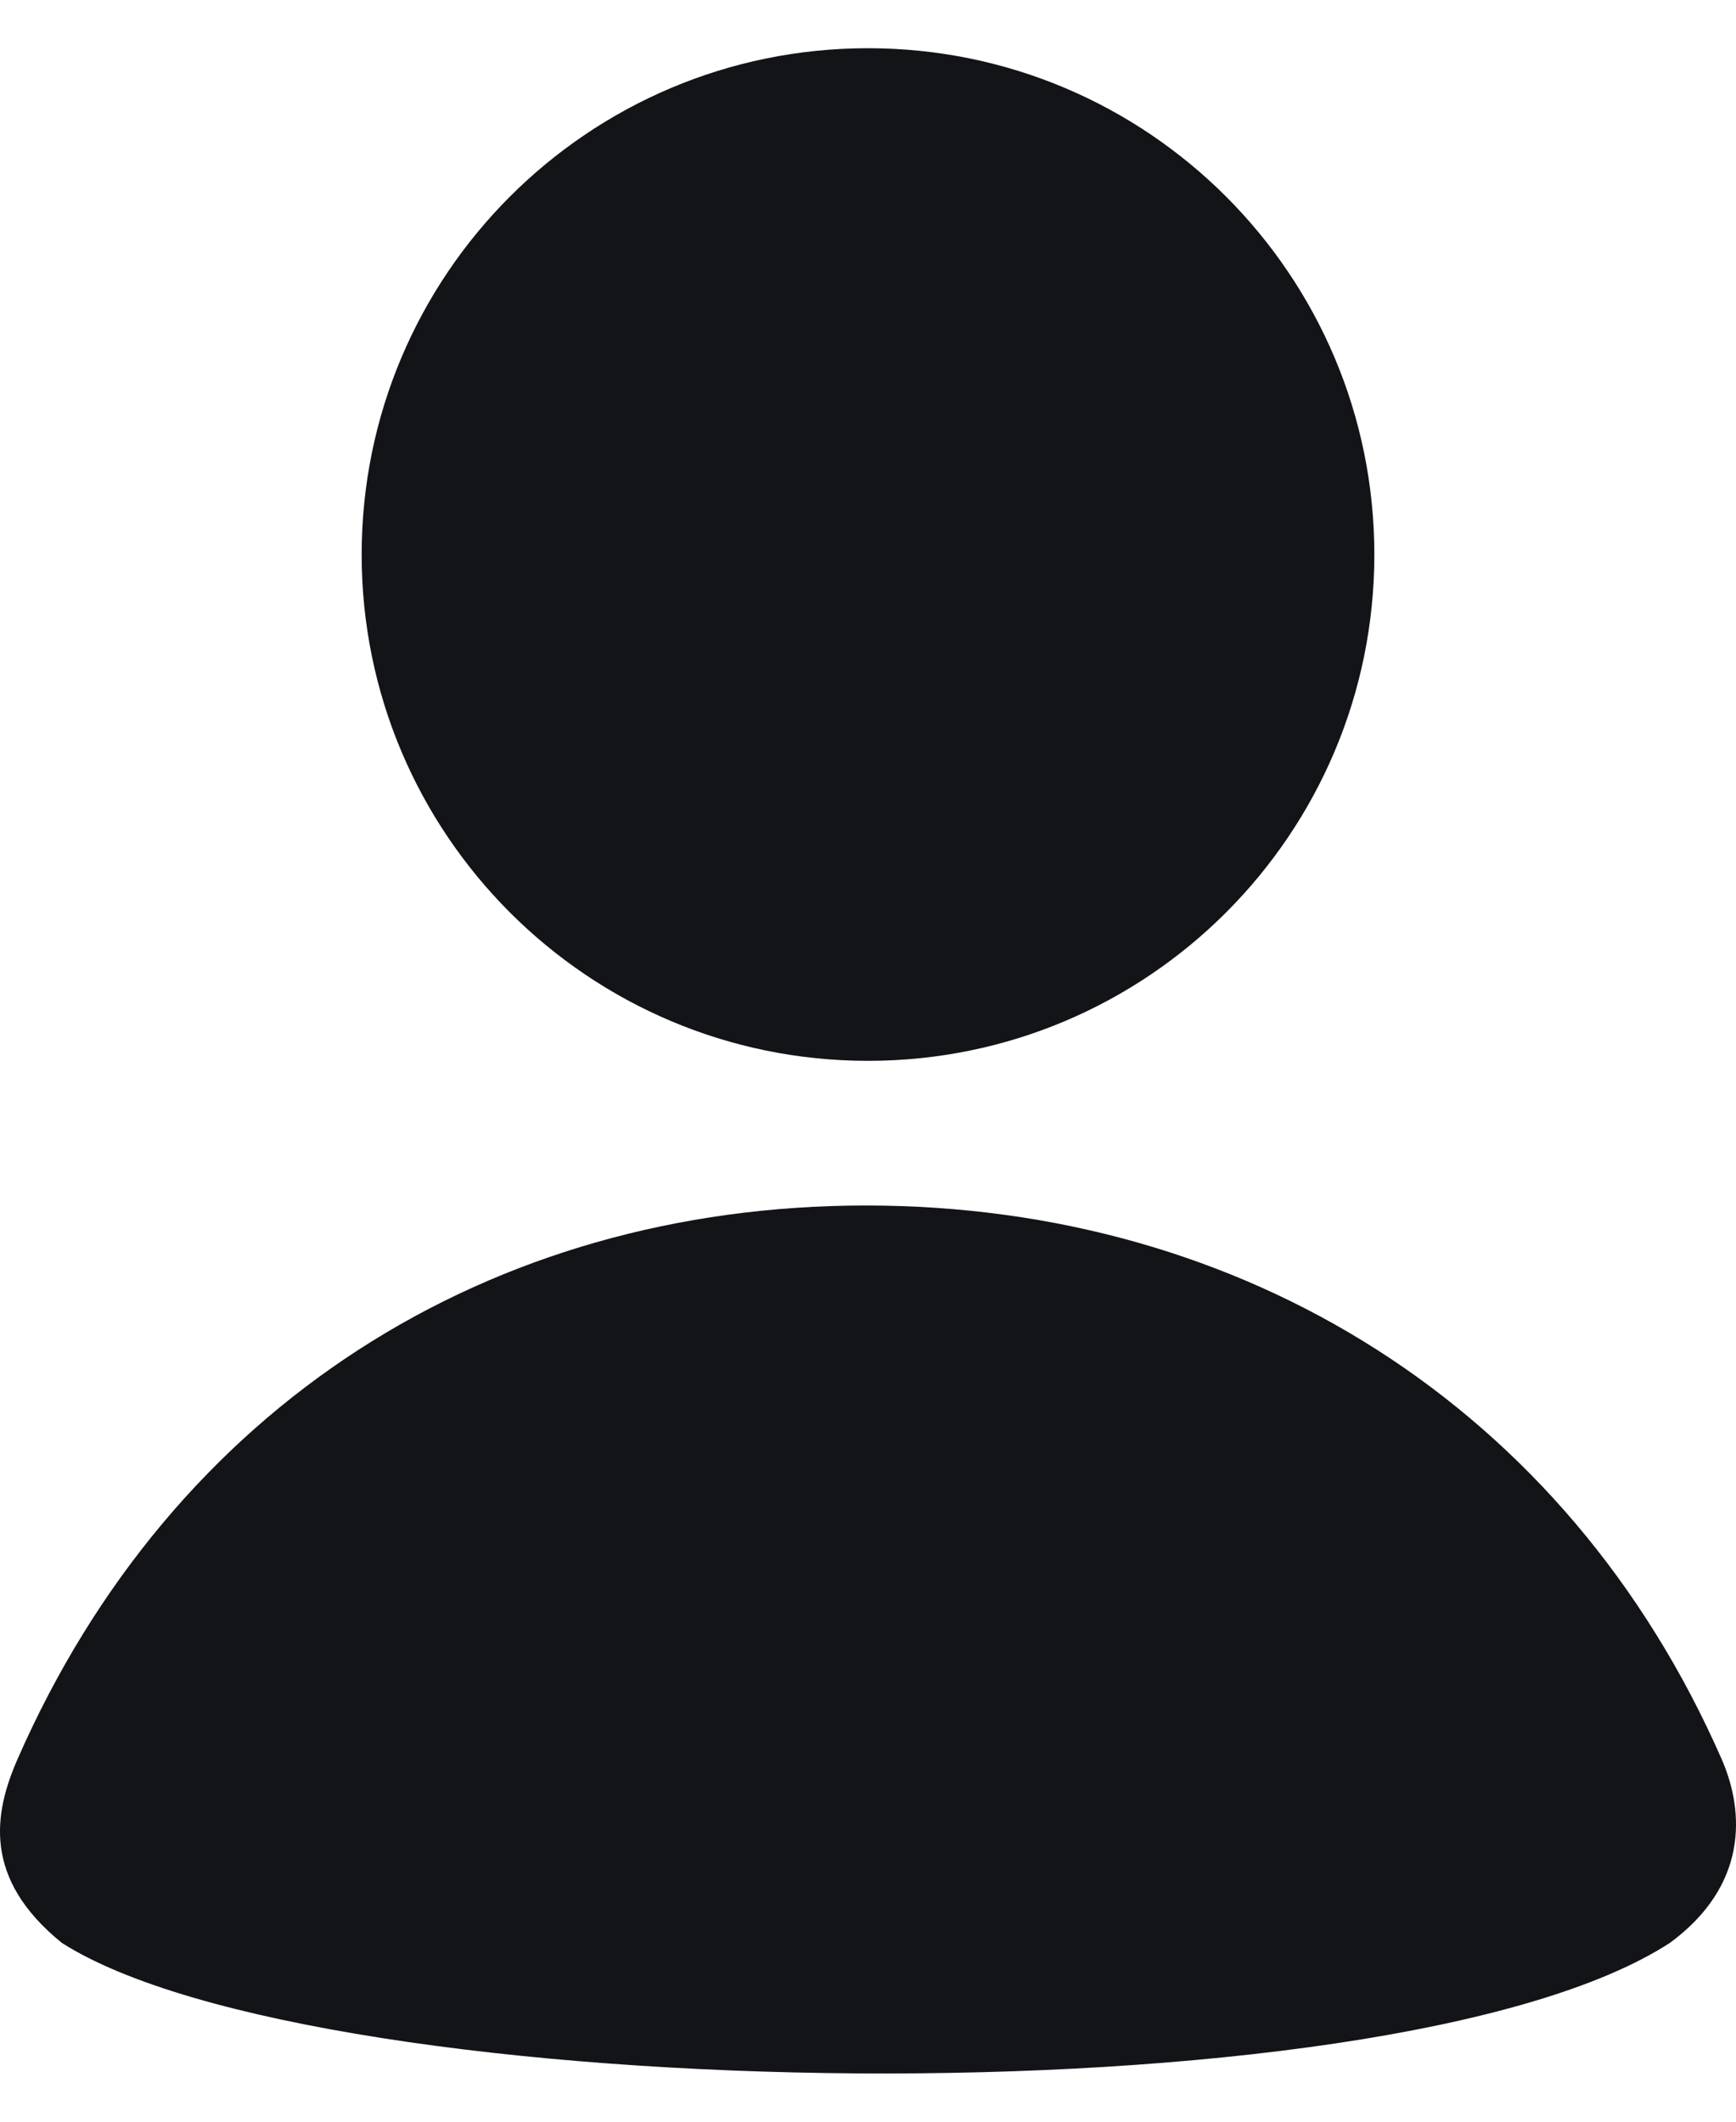 <svg width="18" height="22" viewBox="0 0 18 22" fill="none" xmlns="http://www.w3.org/2000/svg">
<path d="M14.25 5.75C14.25 8.649 11.899 11 9 11C6.101 11 3.75 8.649 3.75 5.75C3.75 2.851 6.101 0.5 9 0.5C11.899 0.5 14.25 2.851 14.25 5.75Z" fill="#121417"/>
<path d="M8.978 12.5C5.069 12.5 1.788 14.578 0.183 18.238C-0.063 18.799 -0.184 19.477 0.64 20.145C3.309 21.852 14.385 22.049 17.316 20.145C18.116 19.556 18.096 18.799 17.85 18.238C16.245 14.578 12.888 12.5 8.978 12.5Z" fill="#121417"/>
</svg>
